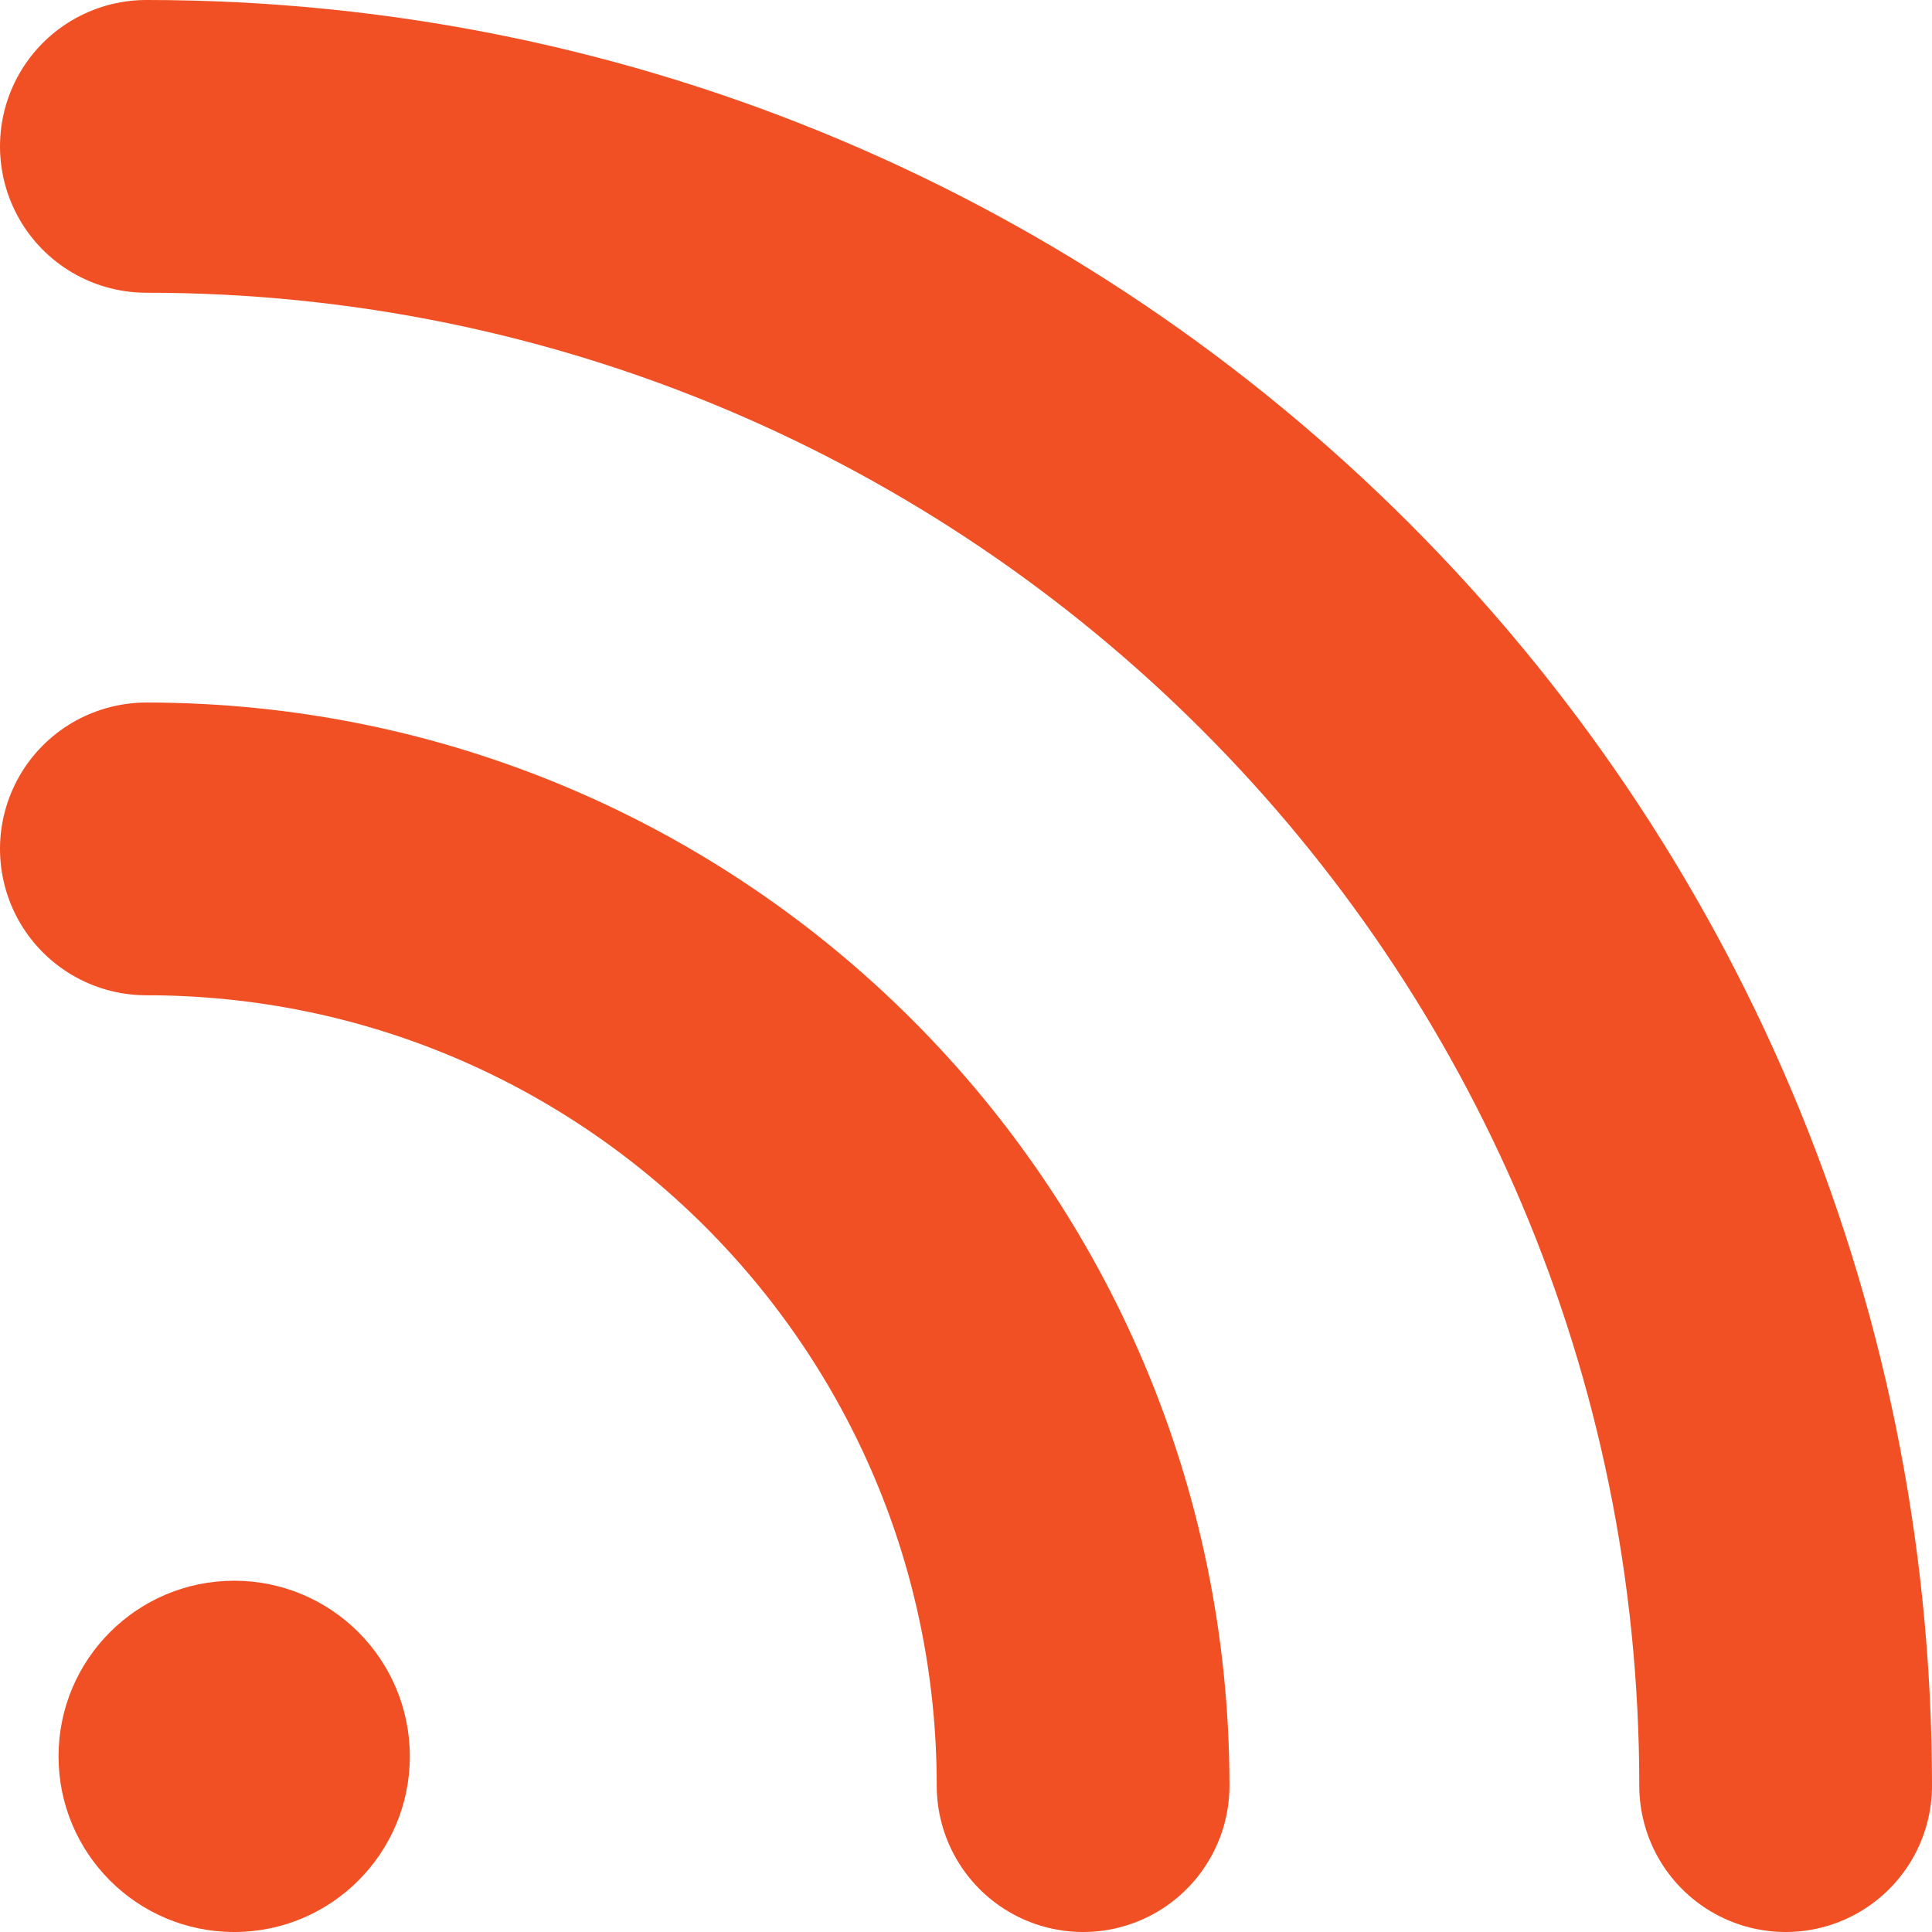 <?xml version="1.0" encoding="UTF-8"?>
<svg width="132px" height="132px" viewBox="0 0 132 132" version="1.1" xmlns="http://www.w3.org/2000/svg" xmlns:xlink="http://www.w3.org/1999/xlink">
    <title>Group 12</title>
    <g id="11-09-2023-Doorontwikkeling-website-2023-Copy" stroke="none" stroke-width="1" fill="none" fill-rule="evenodd">
        <g id="1-9-Employers" transform="translate(-1367, -1652)">
            <g id="rss" transform="translate(1329, 1566)">
                <g id="Group-11" transform="translate(42, 96)">
                    <path d="M6,48 C41.346,48 70,76.654 70,112" id="Path" stroke="#F05023" stroke-width="20" stroke-linecap="round" stroke-linejoin="round"></path>
                    <g id="Group-13">
                        <path d="M6,0 C67.856,0 118,50.144 118,112" id="Path" stroke="#F05023" stroke-width="20" stroke-linecap="round" stroke-linejoin="round"></path>
                        <circle id="Oval" fill="#F05023" fill-rule="nonzero" cx="12" cy="110" r="12"></circle>
                    </g>
                </g>
            </g>
        </g>
    </g>
</svg>